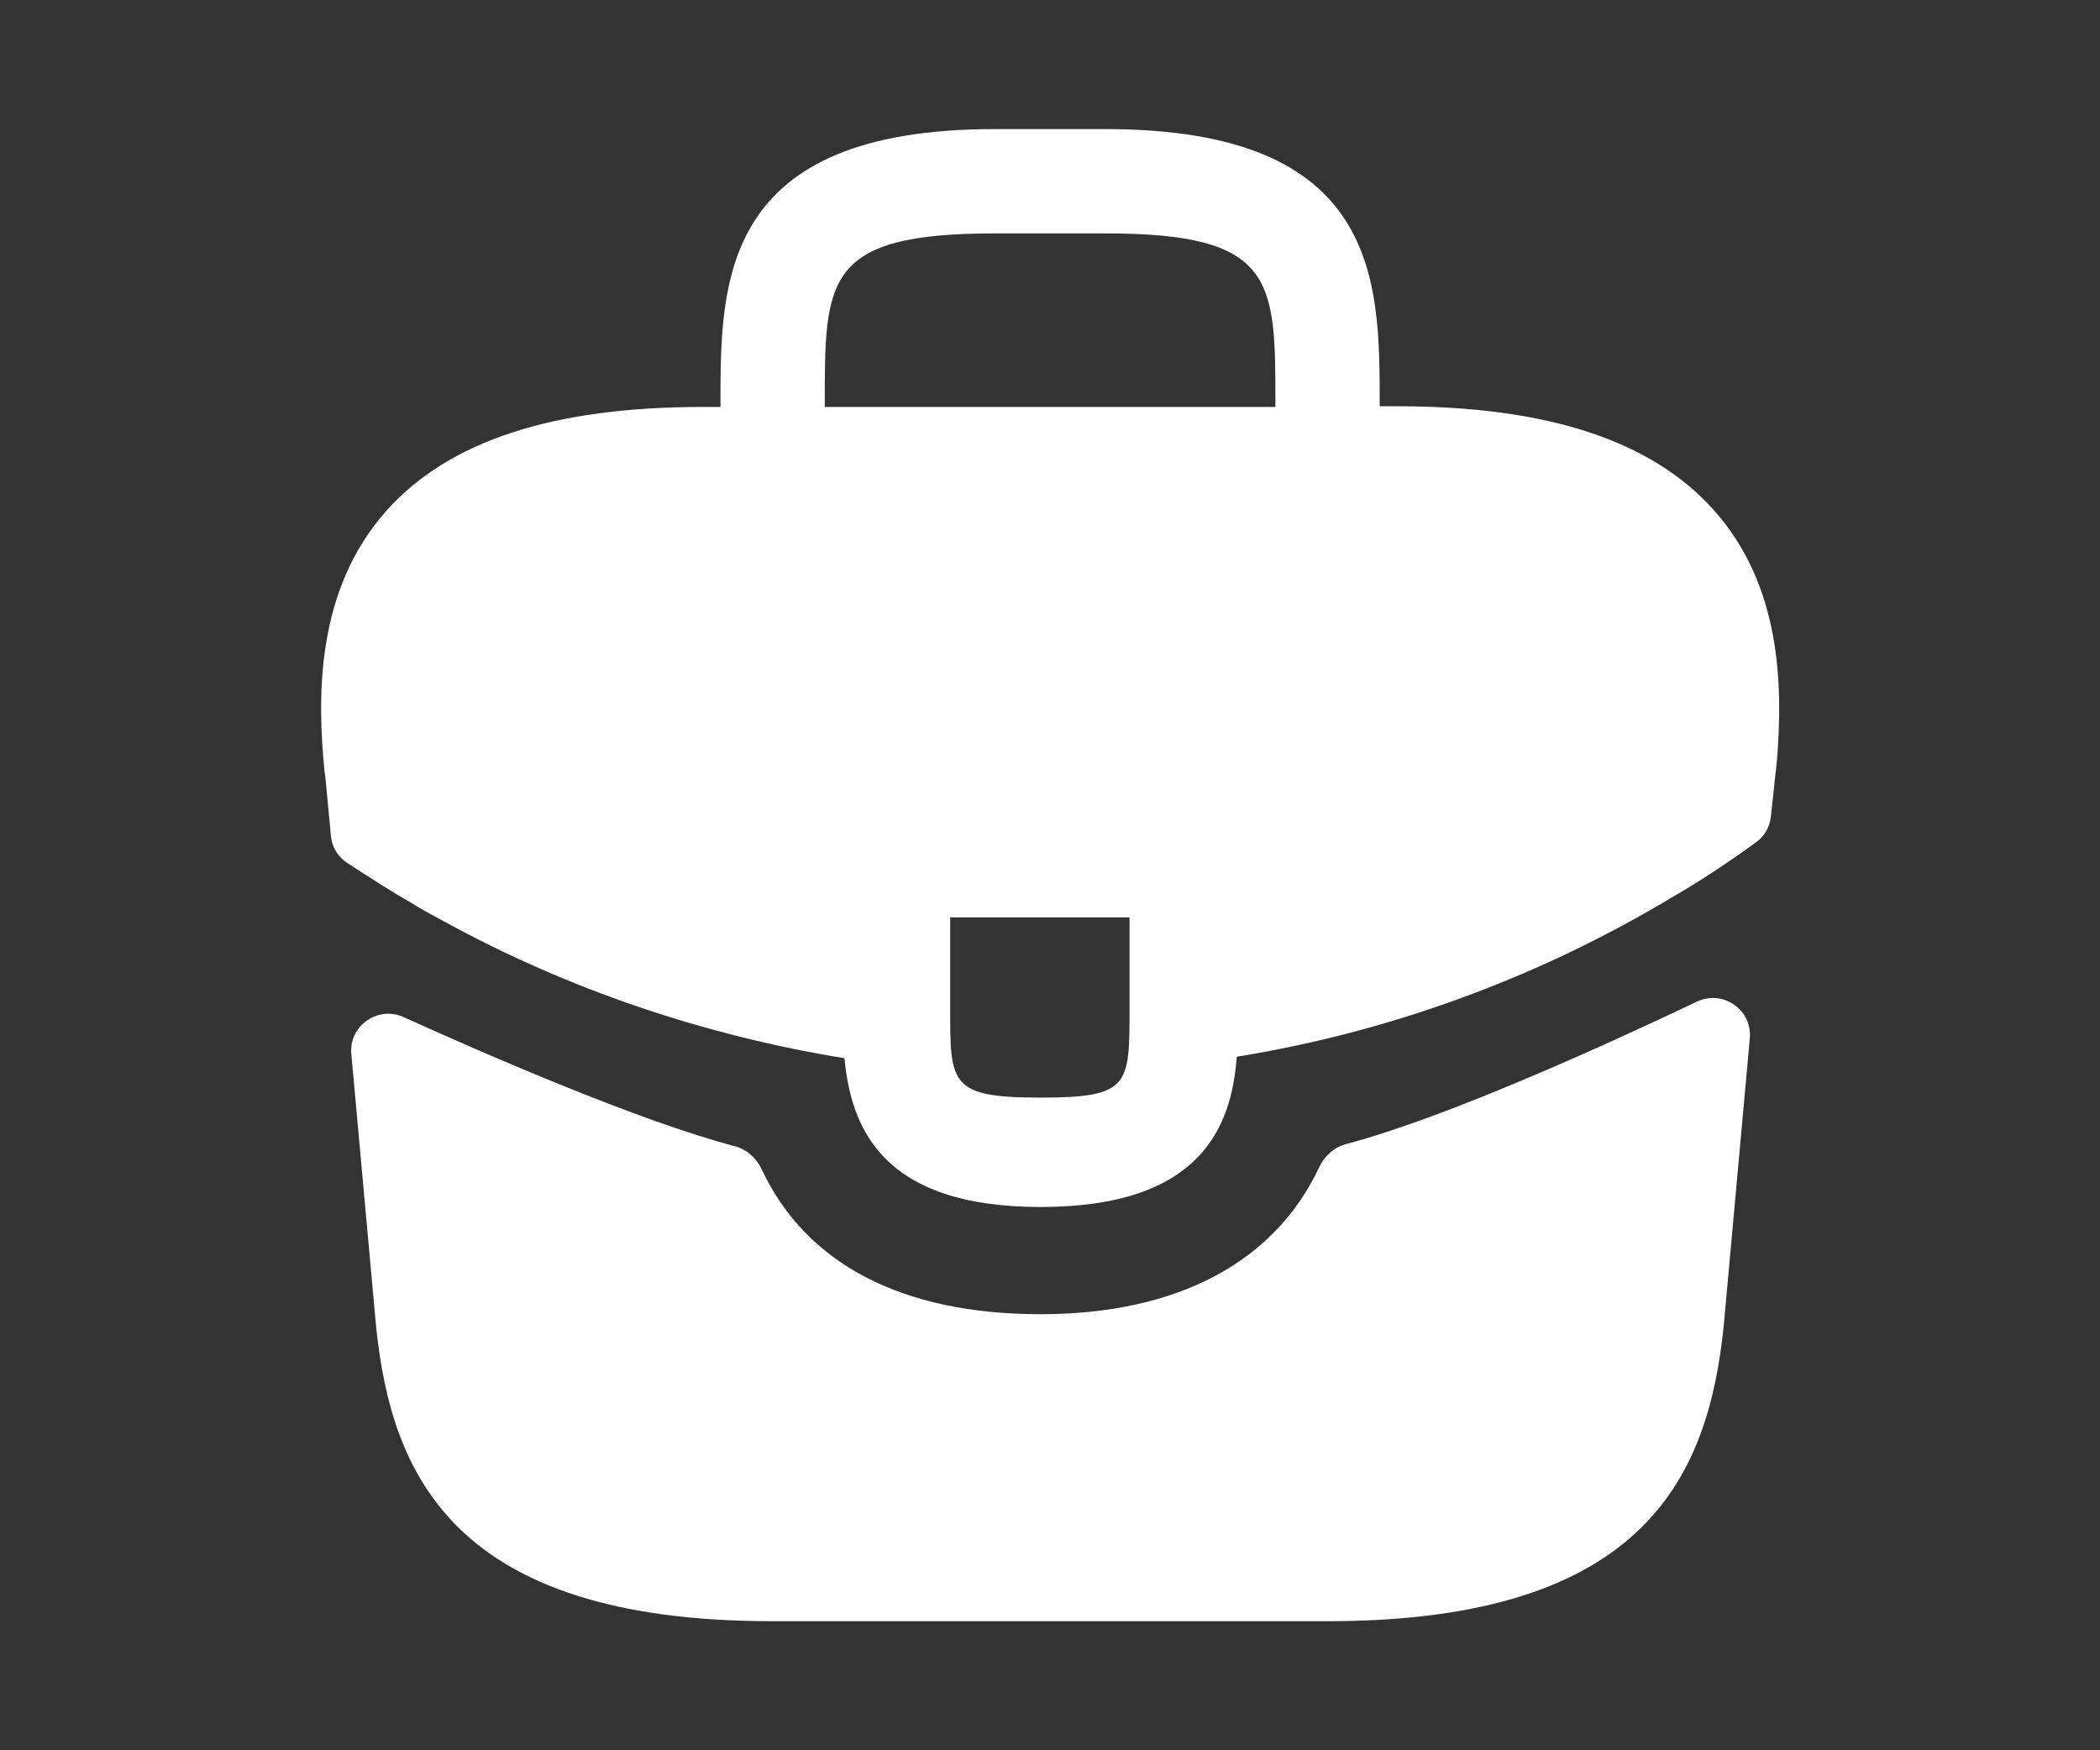 <svg width="24" height="20" viewBox="0 0 24 20" fill="none" xmlns="http://www.w3.org/2000/svg">
<rect x="0" y="0" width="24" height="20" fill="#333333" stroke="none"/>
<path d="M19.576 5.817C18.867 5.033 17.684 4.642 15.967 4.642H15.768V4.608C15.768 3.208 15.768 1.475 12.634 1.475H11.367C8.234 1.475 8.234 3.217 8.234 4.608V4.65H8.034C6.309 4.65 5.134 5.042 4.426 5.825C3.601 6.742 3.626 7.975 3.709 8.817L3.718 8.875L3.782 9.553C3.794 9.678 3.861 9.79 3.966 9.859C4.166 9.99 4.5 10.205 4.701 10.317C4.818 10.392 4.943 10.458 5.068 10.525C6.493 11.308 8.059 11.833 9.651 12.092C9.726 12.875 10.068 13.792 11.893 13.792C13.717 13.792 14.076 12.883 14.134 12.075C15.834 11.8 17.476 11.208 18.959 10.342C19.009 10.317 19.043 10.292 19.084 10.267C19.415 10.08 19.758 9.85 20.07 9.624C20.165 9.556 20.225 9.451 20.238 9.336L20.251 9.217L20.293 8.825C20.301 8.775 20.301 8.733 20.309 8.675C20.376 7.833 20.359 6.683 19.576 5.817ZM12.909 11.525C12.909 12.408 12.909 12.542 11.884 12.542C10.859 12.542 10.859 12.383 10.859 11.533V10.483H12.909V11.525ZM9.426 4.642V4.608C9.426 3.192 9.426 2.667 11.367 2.667H12.634C14.576 2.667 14.576 3.2 14.576 4.608V4.65H9.426V4.642Z" fill="white"/>
<path d="M19.394 11.445C19.689 11.305 20.028 11.539 19.998 11.864L19.699 15.158C19.524 16.825 18.841 18.525 15.174 18.525H8.824C5.158 18.525 4.474 16.825 4.299 15.167L4.015 12.043C3.986 11.722 4.318 11.489 4.612 11.622C5.561 12.052 7.314 12.814 8.397 13.097C8.533 13.133 8.644 13.231 8.704 13.359C9.21 14.441 10.307 15.017 11.891 15.017C13.46 15.017 14.57 14.419 15.078 13.335C15.138 13.206 15.249 13.108 15.386 13.072C16.535 12.77 18.401 11.918 19.394 11.445Z" fill="white"/>
</svg>
